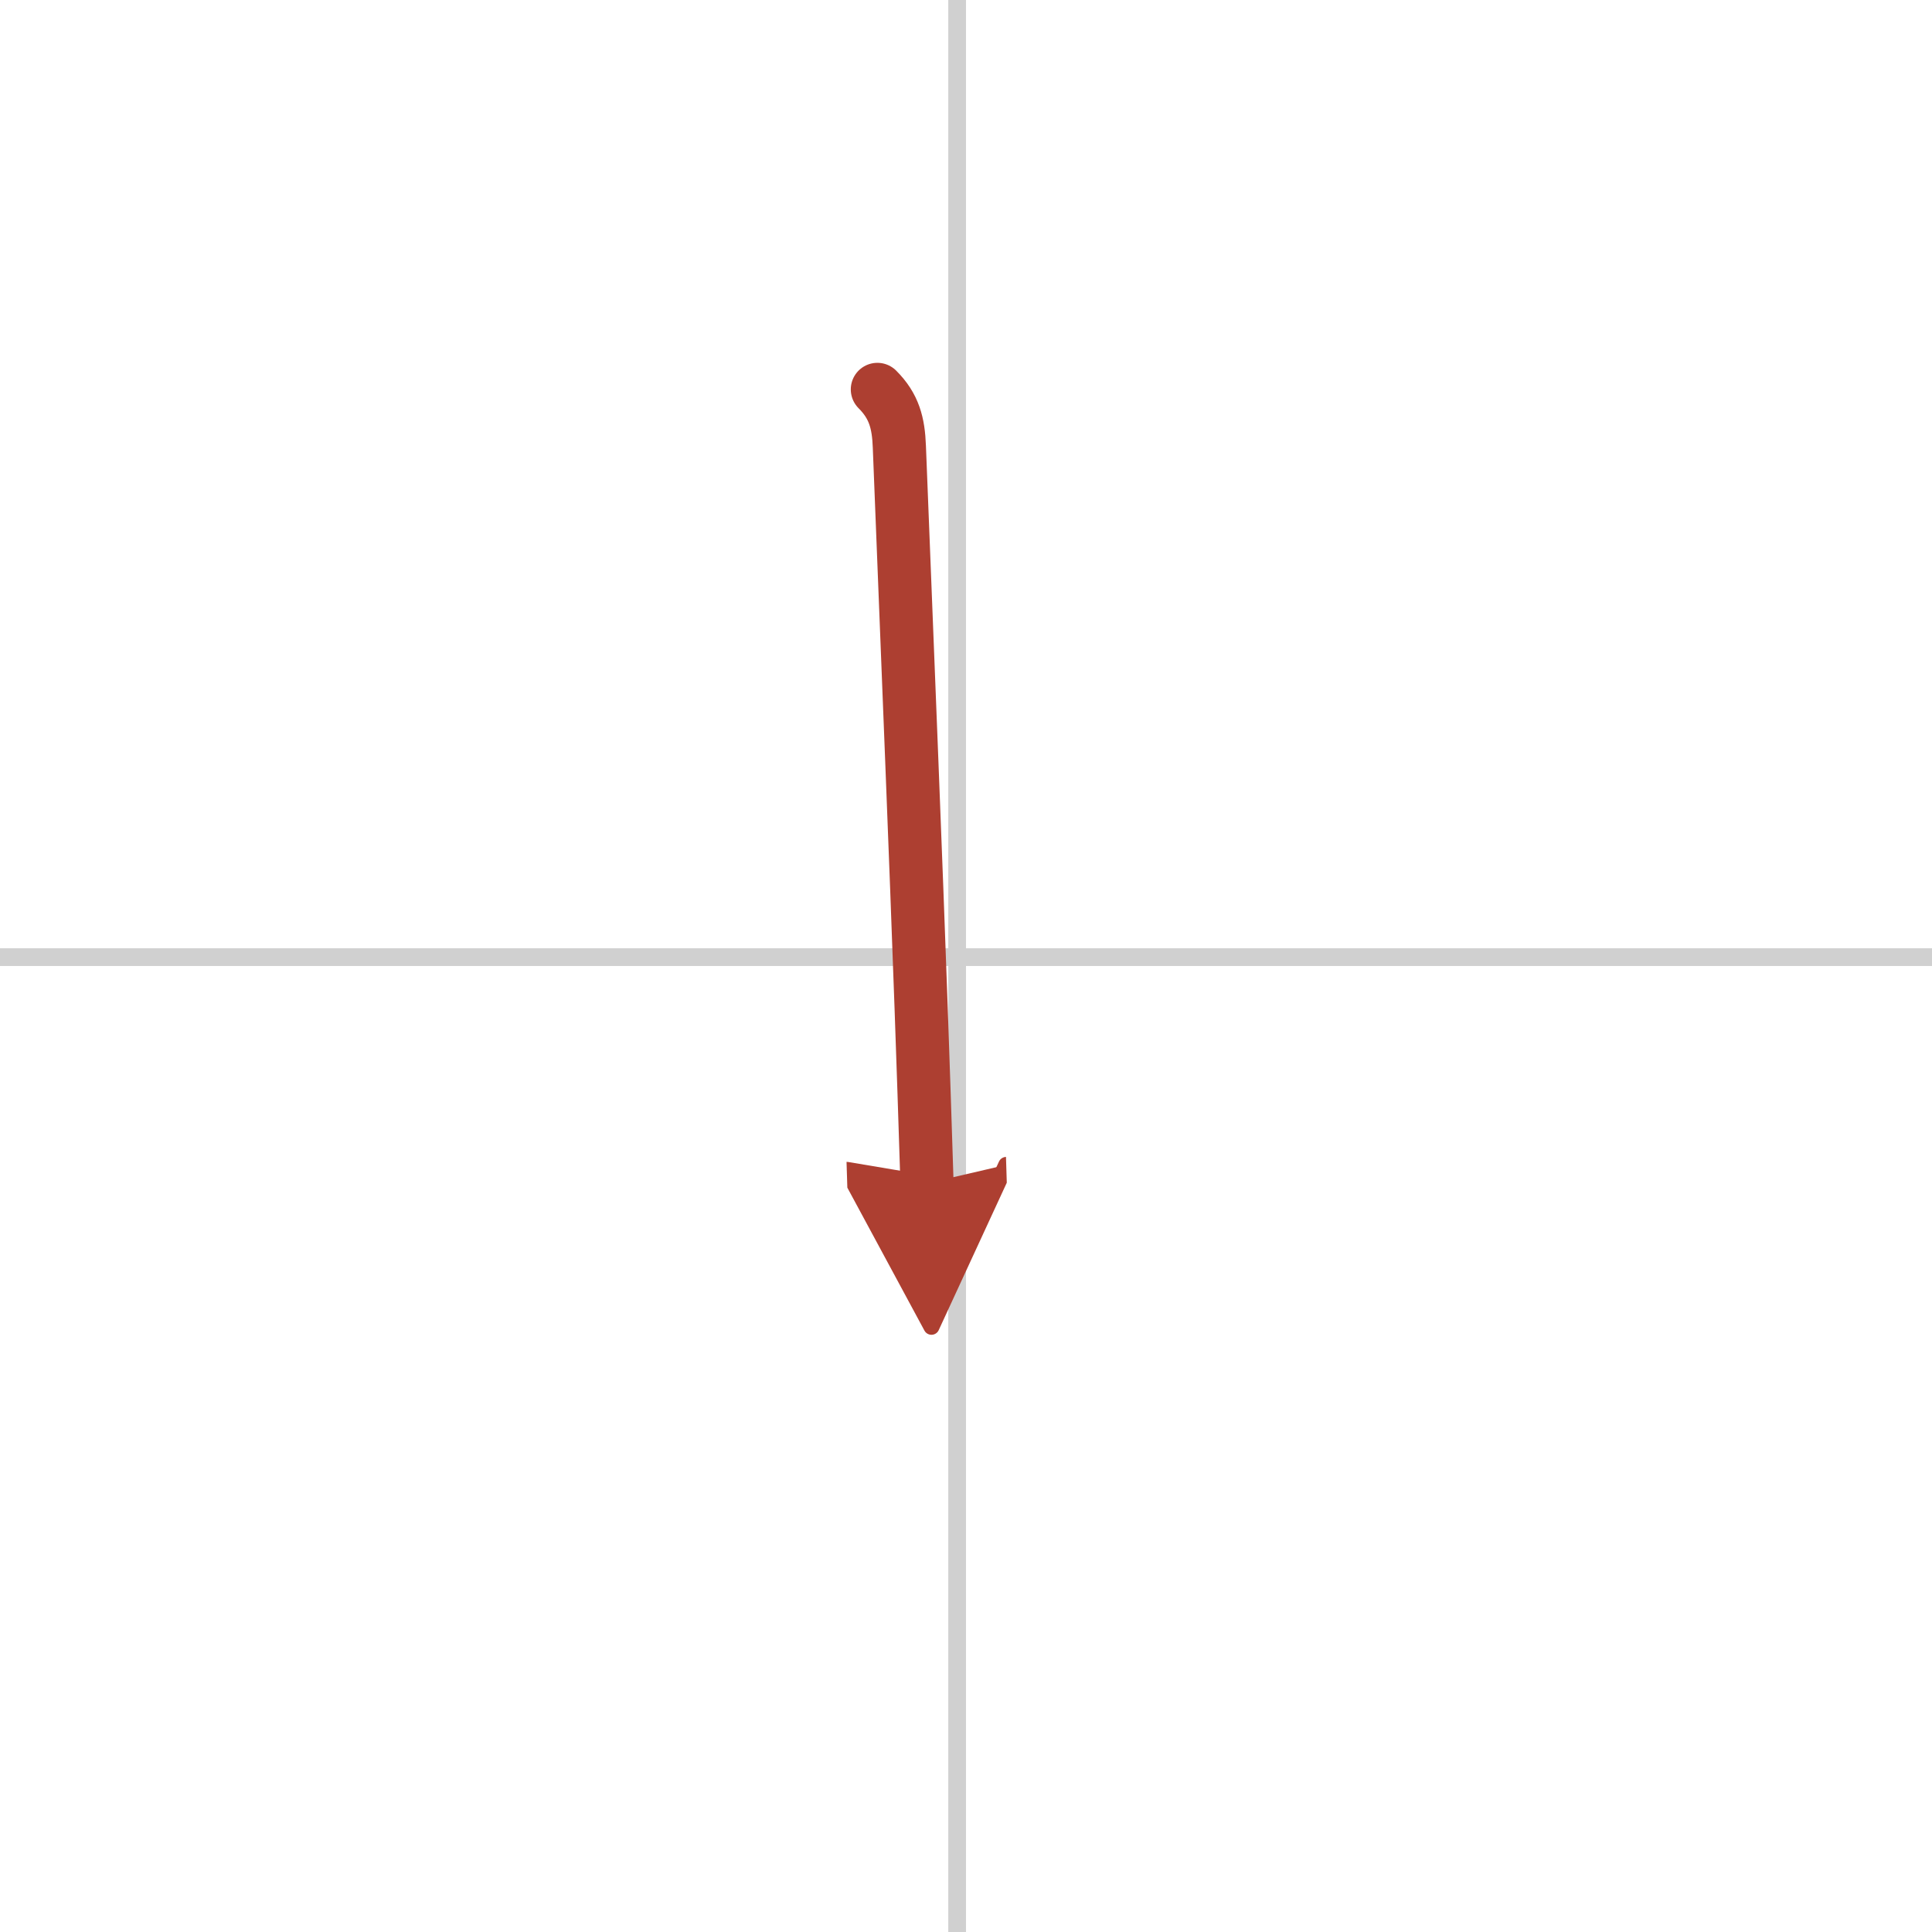 <svg width="400" height="400" viewBox="0 0 109 109" xmlns="http://www.w3.org/2000/svg"><defs><marker id="a" markerWidth="4" orient="auto" refX="1" refY="5" viewBox="0 0 10 10"><polyline points="0 0 10 5 0 10 1 5" fill="#ad3f31" stroke="#ad3f31"/></marker></defs><g fill="none" stroke-linecap="round" stroke-linejoin="round" stroke-width="3"><rect width="100%" height="100%" fill="#fff" stroke="#fff"/><line x1="54" x2="54" y2="109" stroke="#d0d0d0" stroke-width="1"/><line x2="109" y1="54" y2="54" stroke="#d0d0d0" stroke-width="1"/><path d="m49.5 21.97c0.95 0.95 1.19 1.9 1.24 3.23 0.56 14.21 0.91 22.7 1.23 31.68 0.11 3.14 0.22 6.34 0.33 9.88" marker-end="url(#a)" stroke="#ad3f31"/></g></svg>
